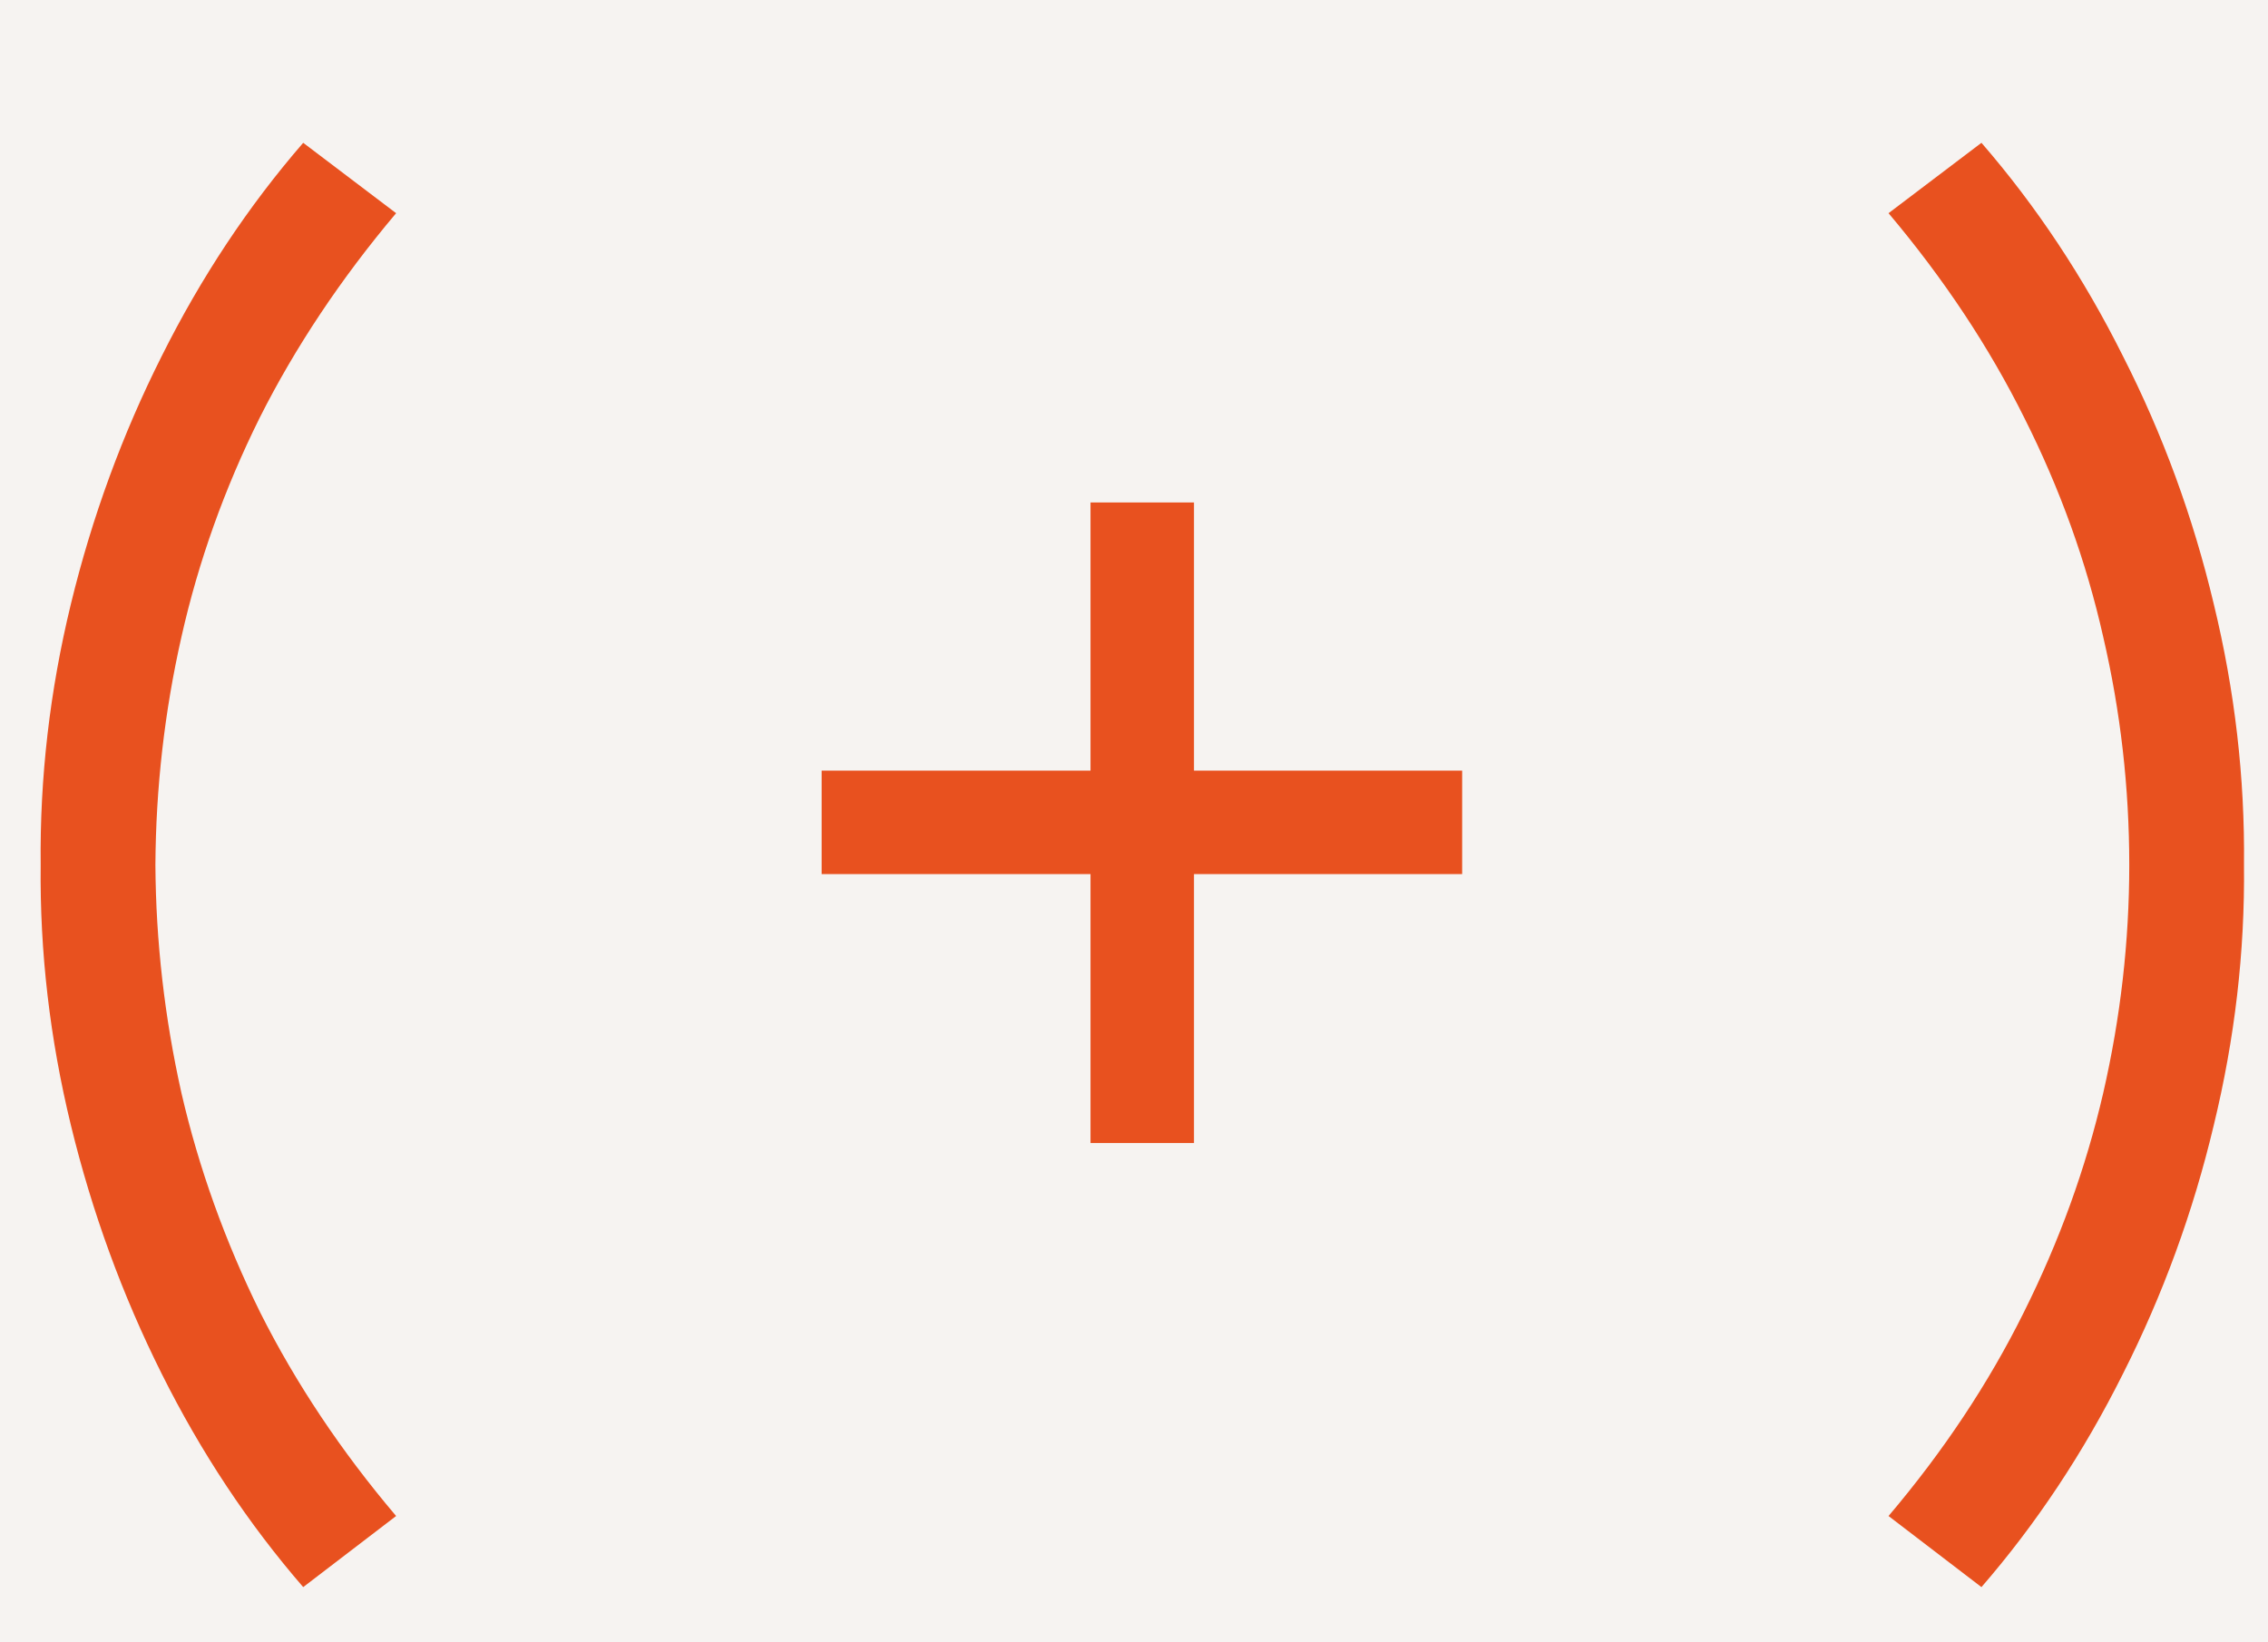 <?xml version="1.0" encoding="UTF-8"?> <svg xmlns="http://www.w3.org/2000/svg" width="29" height="21" viewBox="0 0 29 21" fill="none"><rect x="0" y="0" width="29" height="21" fill="#333333" stroke="none"/><g clip-path="url(#clip0_38_2)"><rect width="1200" height="4547" transform="translate(-1098 -1359)" fill="white"></rect><rect x="-1098" y="-140" width="1200" height="894" fill="#F6F3F1"></rect><path d="M3.877 20.294C3.175 19.484 2.572 18.575 2.068 17.567C1.564 16.559 1.177 15.5 0.907 14.39C0.637 13.28 0.508 12.17 0.52 11.06C0.508 9.944 0.637 8.831 0.907 7.721C1.177 6.611 1.564 5.555 2.068 4.553C2.572 3.545 3.175 2.636 3.877 1.826L5.065 2.726C4.357 3.566 3.775 4.439 3.319 5.345C2.869 6.251 2.536 7.184 2.32 8.144C2.104 9.098 1.993 10.07 1.987 11.06C1.993 12.038 2.104 13.01 2.32 13.976C2.542 14.936 2.878 15.872 3.328 16.784C3.784 17.69 4.363 18.557 5.065 19.385L3.877 20.294ZM13.944 14.615V11.177H10.506V9.854H13.944V6.425H15.267V9.854H18.696V11.177H15.267V14.615H13.944ZM25.336 20.294L24.148 19.385C24.85 18.557 25.426 17.69 25.876 16.784C26.332 15.872 26.671 14.936 26.893 13.976C27.115 13.01 27.226 12.038 27.226 11.06C27.226 10.07 27.115 9.098 26.893 8.144C26.677 7.184 26.341 6.251 25.885 5.345C25.435 4.439 24.856 3.566 24.148 2.726L25.336 1.826C26.038 2.636 26.641 3.545 27.145 4.553C27.655 5.555 28.042 6.611 28.306 7.721C28.576 8.831 28.705 9.944 28.693 11.06C28.705 12.17 28.576 13.28 28.306 14.39C28.042 15.5 27.655 16.559 27.145 17.567C26.641 18.575 26.038 19.484 25.336 20.294Z" fill="#E8511F"></path></g><defs><clipPath id="clip0_38_2"><rect width="1200" height="4547" fill="white" transform="translate(-1098 -1359)"></rect></clipPath></defs></svg> 